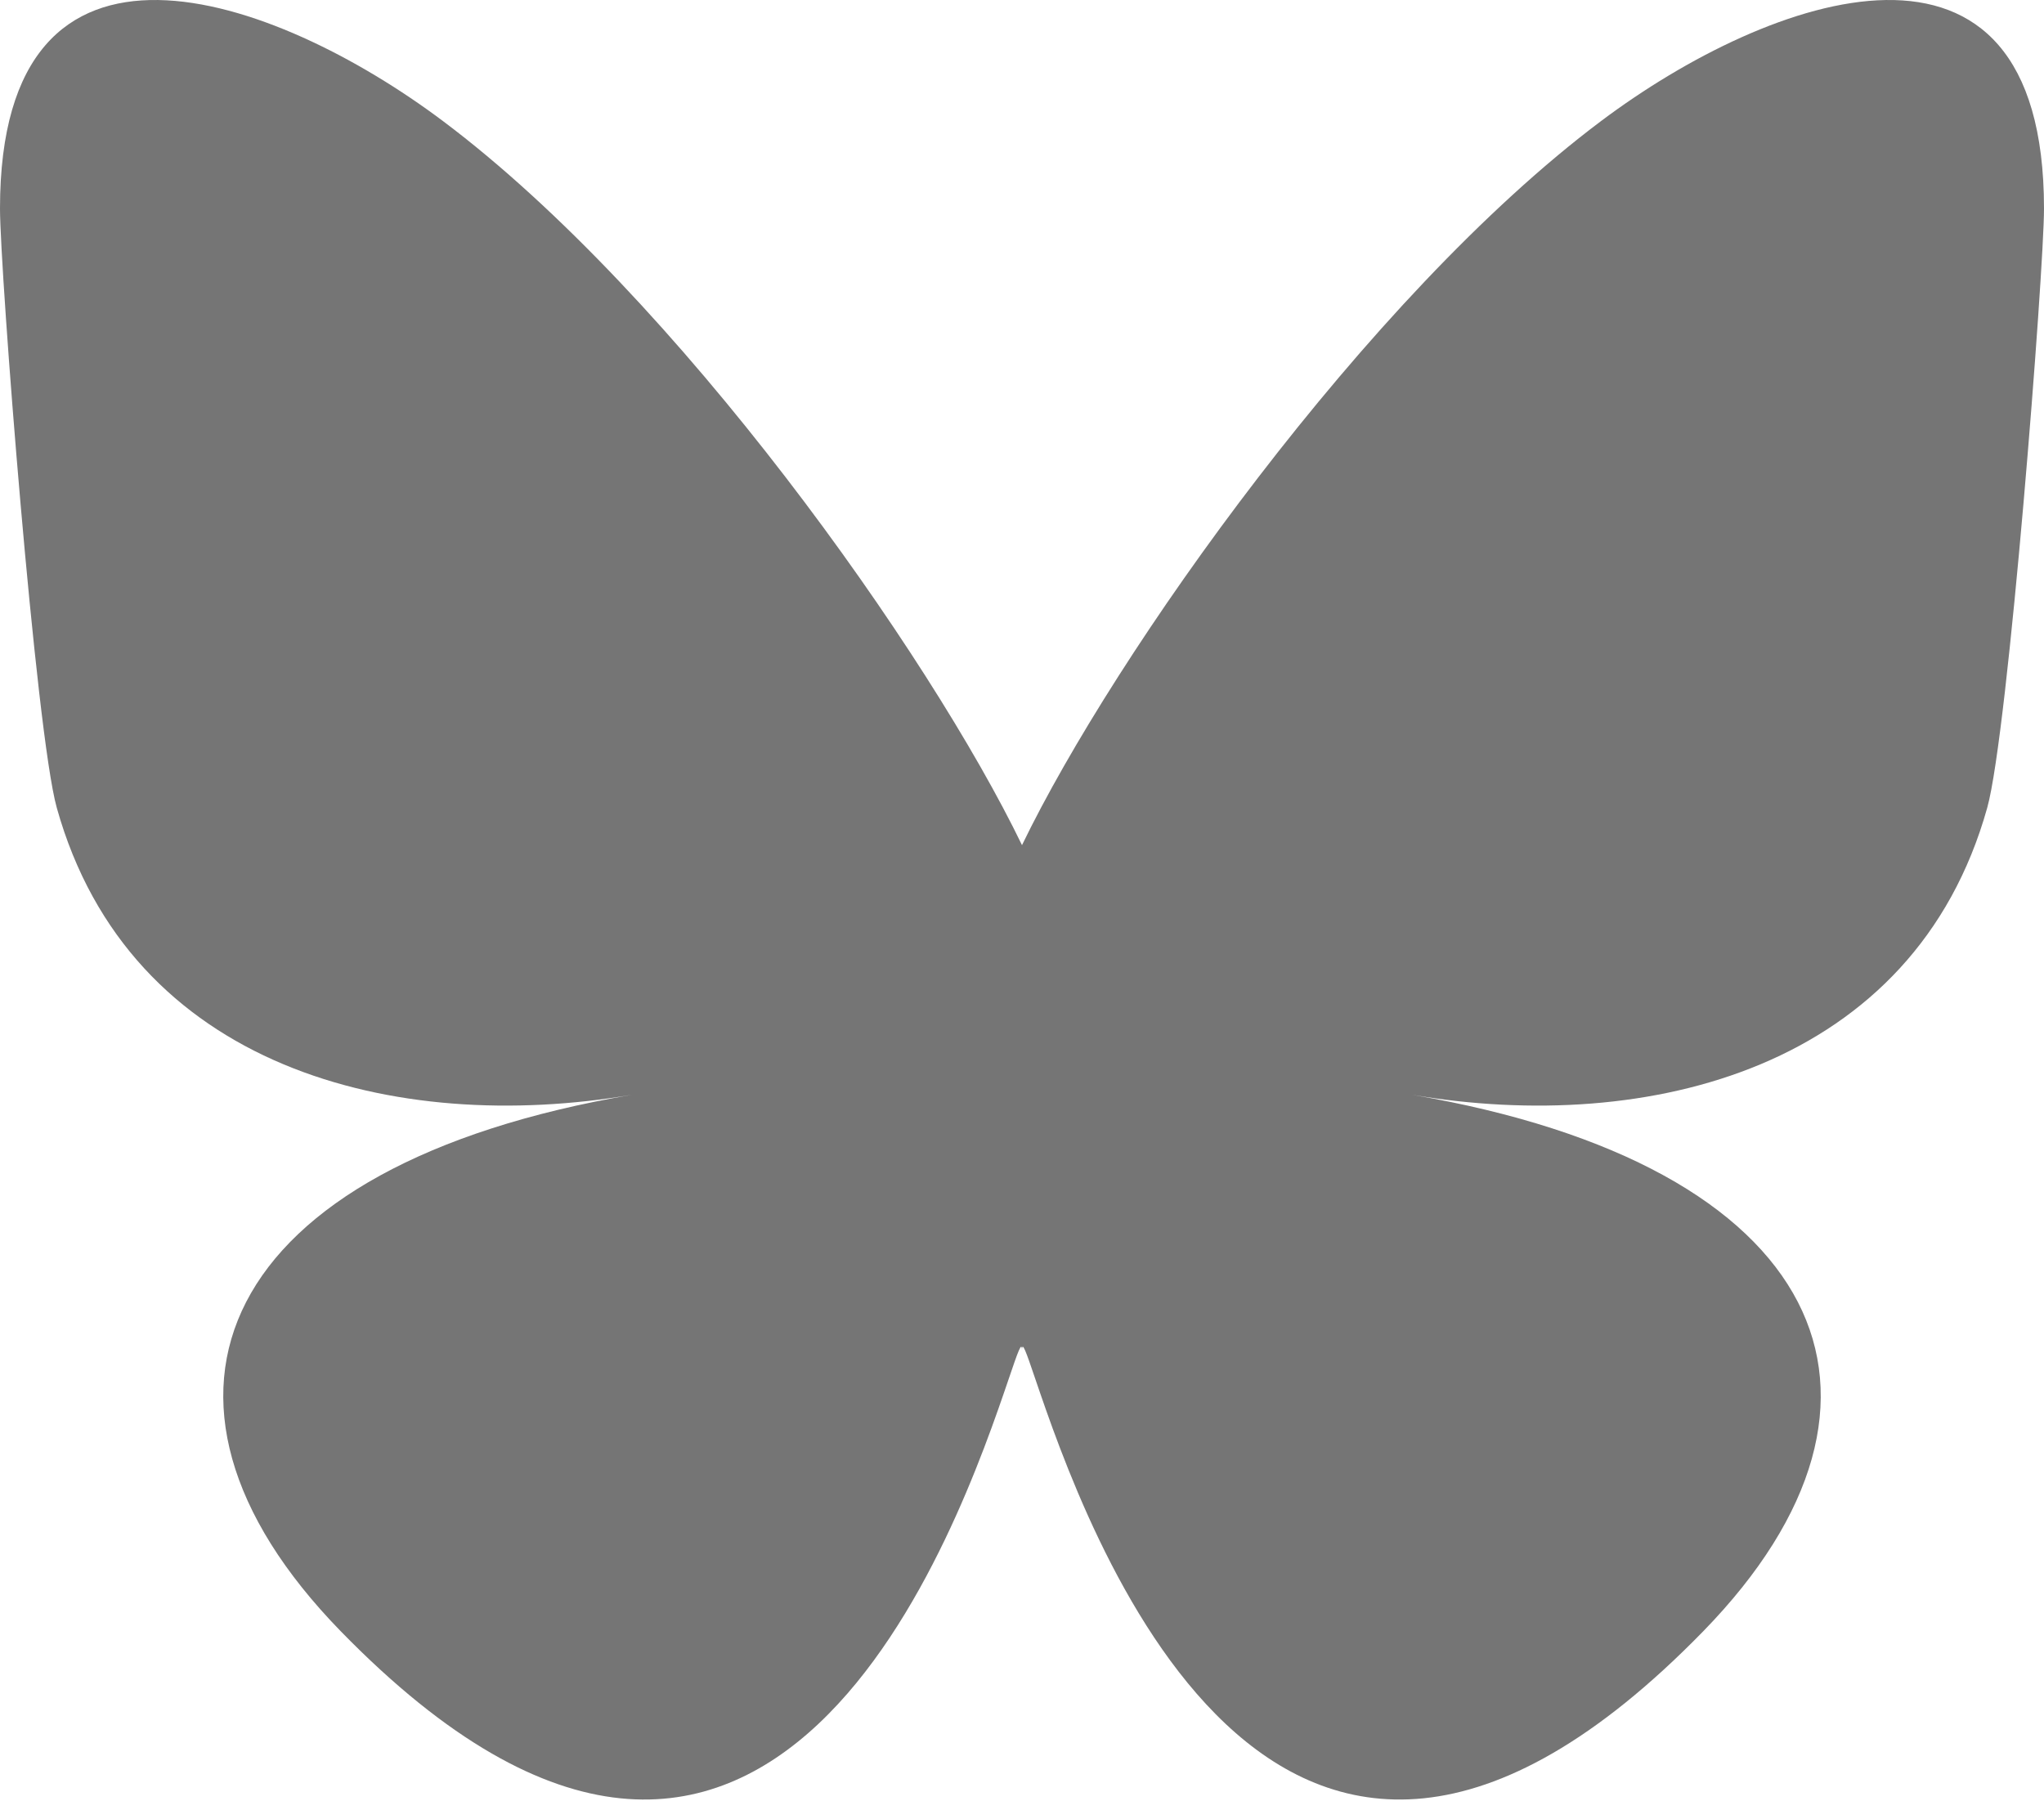 <svg width="100" height="89" viewBox="0 0 100 89" fill="none" xmlns="http://www.w3.org/2000/svg">
<path d="M21.676 5.927C33.141 14.534 45.473 31.985 50 41.351C54.528 31.986 66.859 14.534 78.324 5.927C86.597 -0.284 100 -5.089 100 10.202C100 13.255 98.249 35.855 97.222 39.524C93.653 52.28 80.646 55.533 69.076 53.564C89.3 57.006 94.445 68.407 83.334 79.809C62.232 101.462 53.005 74.376 50.639 67.435C50.206 66.163 50.003 65.568 50 66.074C49.997 65.568 49.794 66.163 49.361 67.435C46.996 74.376 37.769 101.463 16.666 79.809C5.555 68.407 10.7 57.005 30.924 53.564C19.354 55.533 6.347 52.28 2.778 39.524C1.751 35.855 0 13.255 0 10.202C0 -5.089 13.404 -0.284 21.676 5.927H21.676Z" fill="#757575"/>
</svg>
